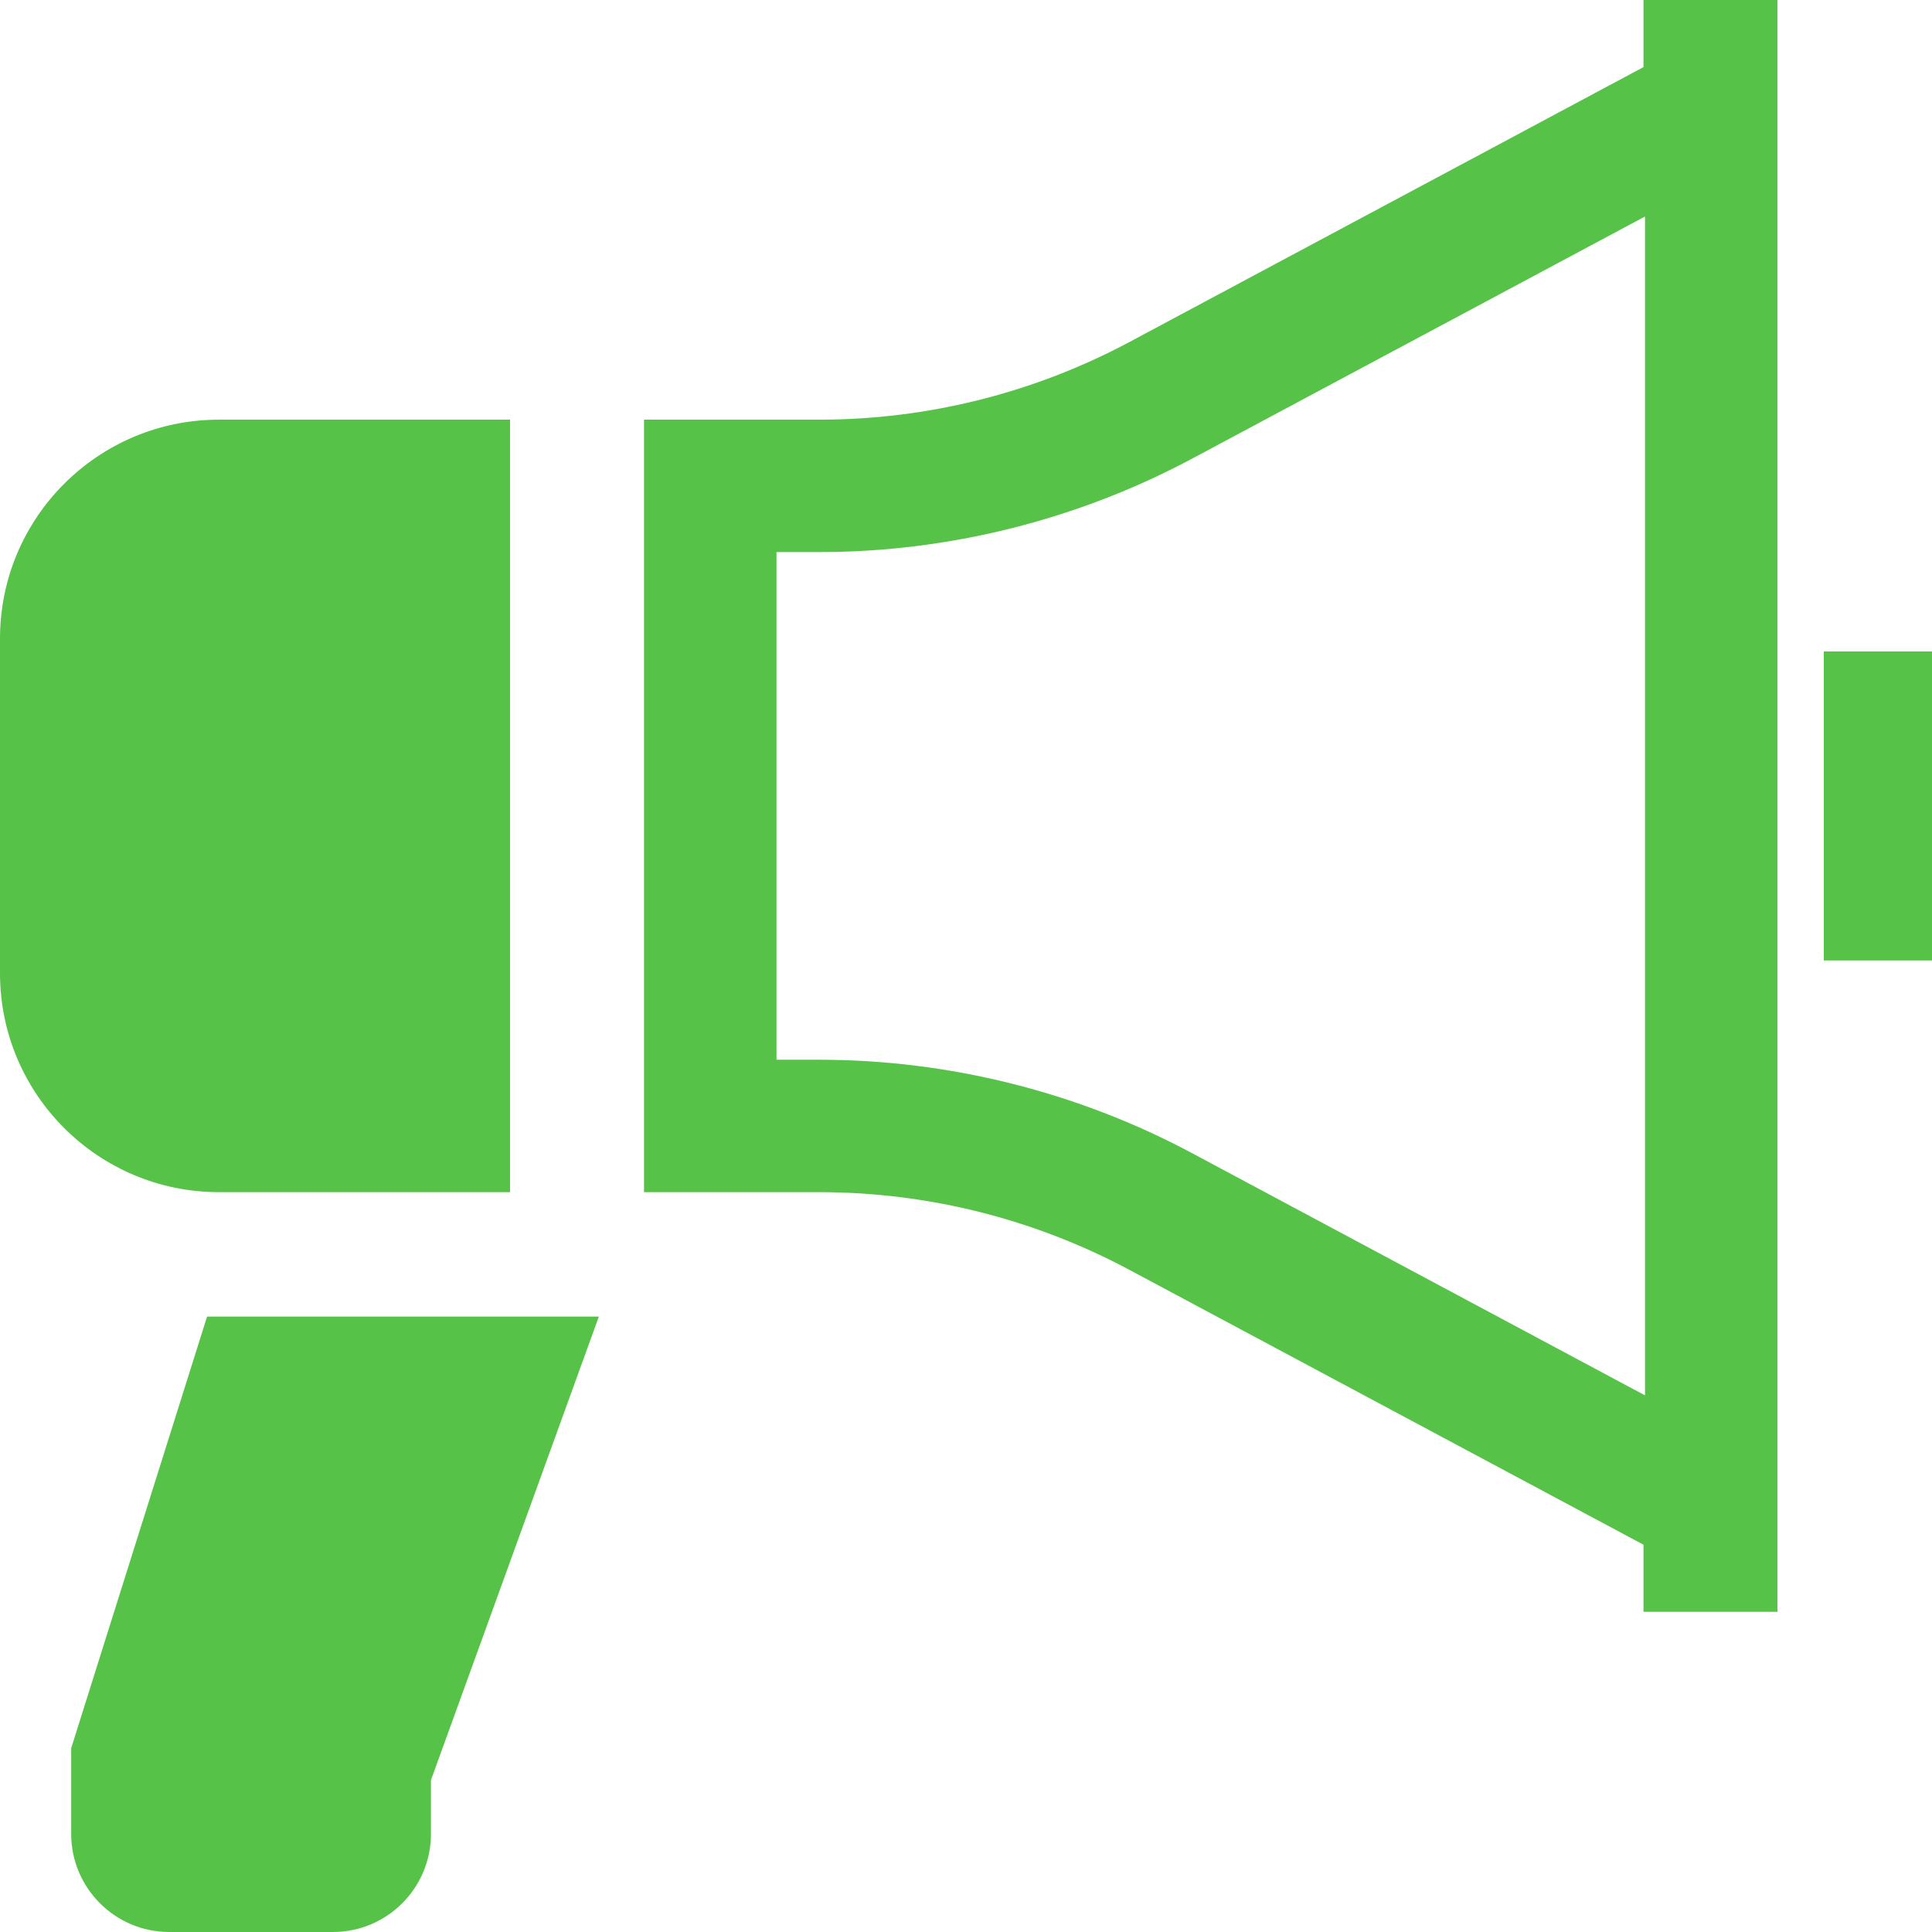 <svg width="33" height="33" viewBox="0 0 33 33" fill="none" xmlns="http://www.w3.org/2000/svg">
<g clip-path="url(#clip0_67_30)">
<path d="M8.712 20.363V7.168H3.742C1.675 7.168 0 8.842 0 10.909V16.623C0 18.689 1.675 20.363 3.742 20.363H8.712Z" fill="#57C248"/>
<path d="M28.072 1.146L19.289 5.843C17.659 6.713 15.841 7.168 13.994 7.168H11V20.363H13.994C15.841 20.363 17.659 20.818 19.289 21.689L28.072 26.385V27.531H30.36V0H28.072V1.146ZM28.098 23.834L20.356 19.694C18.407 18.653 16.206 18.101 13.994 18.101H13.263V9.43H13.994C16.206 9.43 18.406 8.878 20.356 7.837L28.098 3.698V23.834Z" fill="#57C248"/>
<path d="M33 11.127H31.152V16.405H33V11.127Z" fill="#57C248"/>
<path d="M1.216 29.86V31.324C1.216 32.25 1.967 33 2.891 33H5.686C6.611 33 7.361 32.25 7.361 31.324V30.406L10.229 22.488H3.537L1.216 29.86V29.86Z" fill="#57C248"/>
</g>
<defs>
<clipPath id="clip0_67_30">
<rect width="33" height="33" fill="white"/>
</clipPath>
</defs>
</svg>
